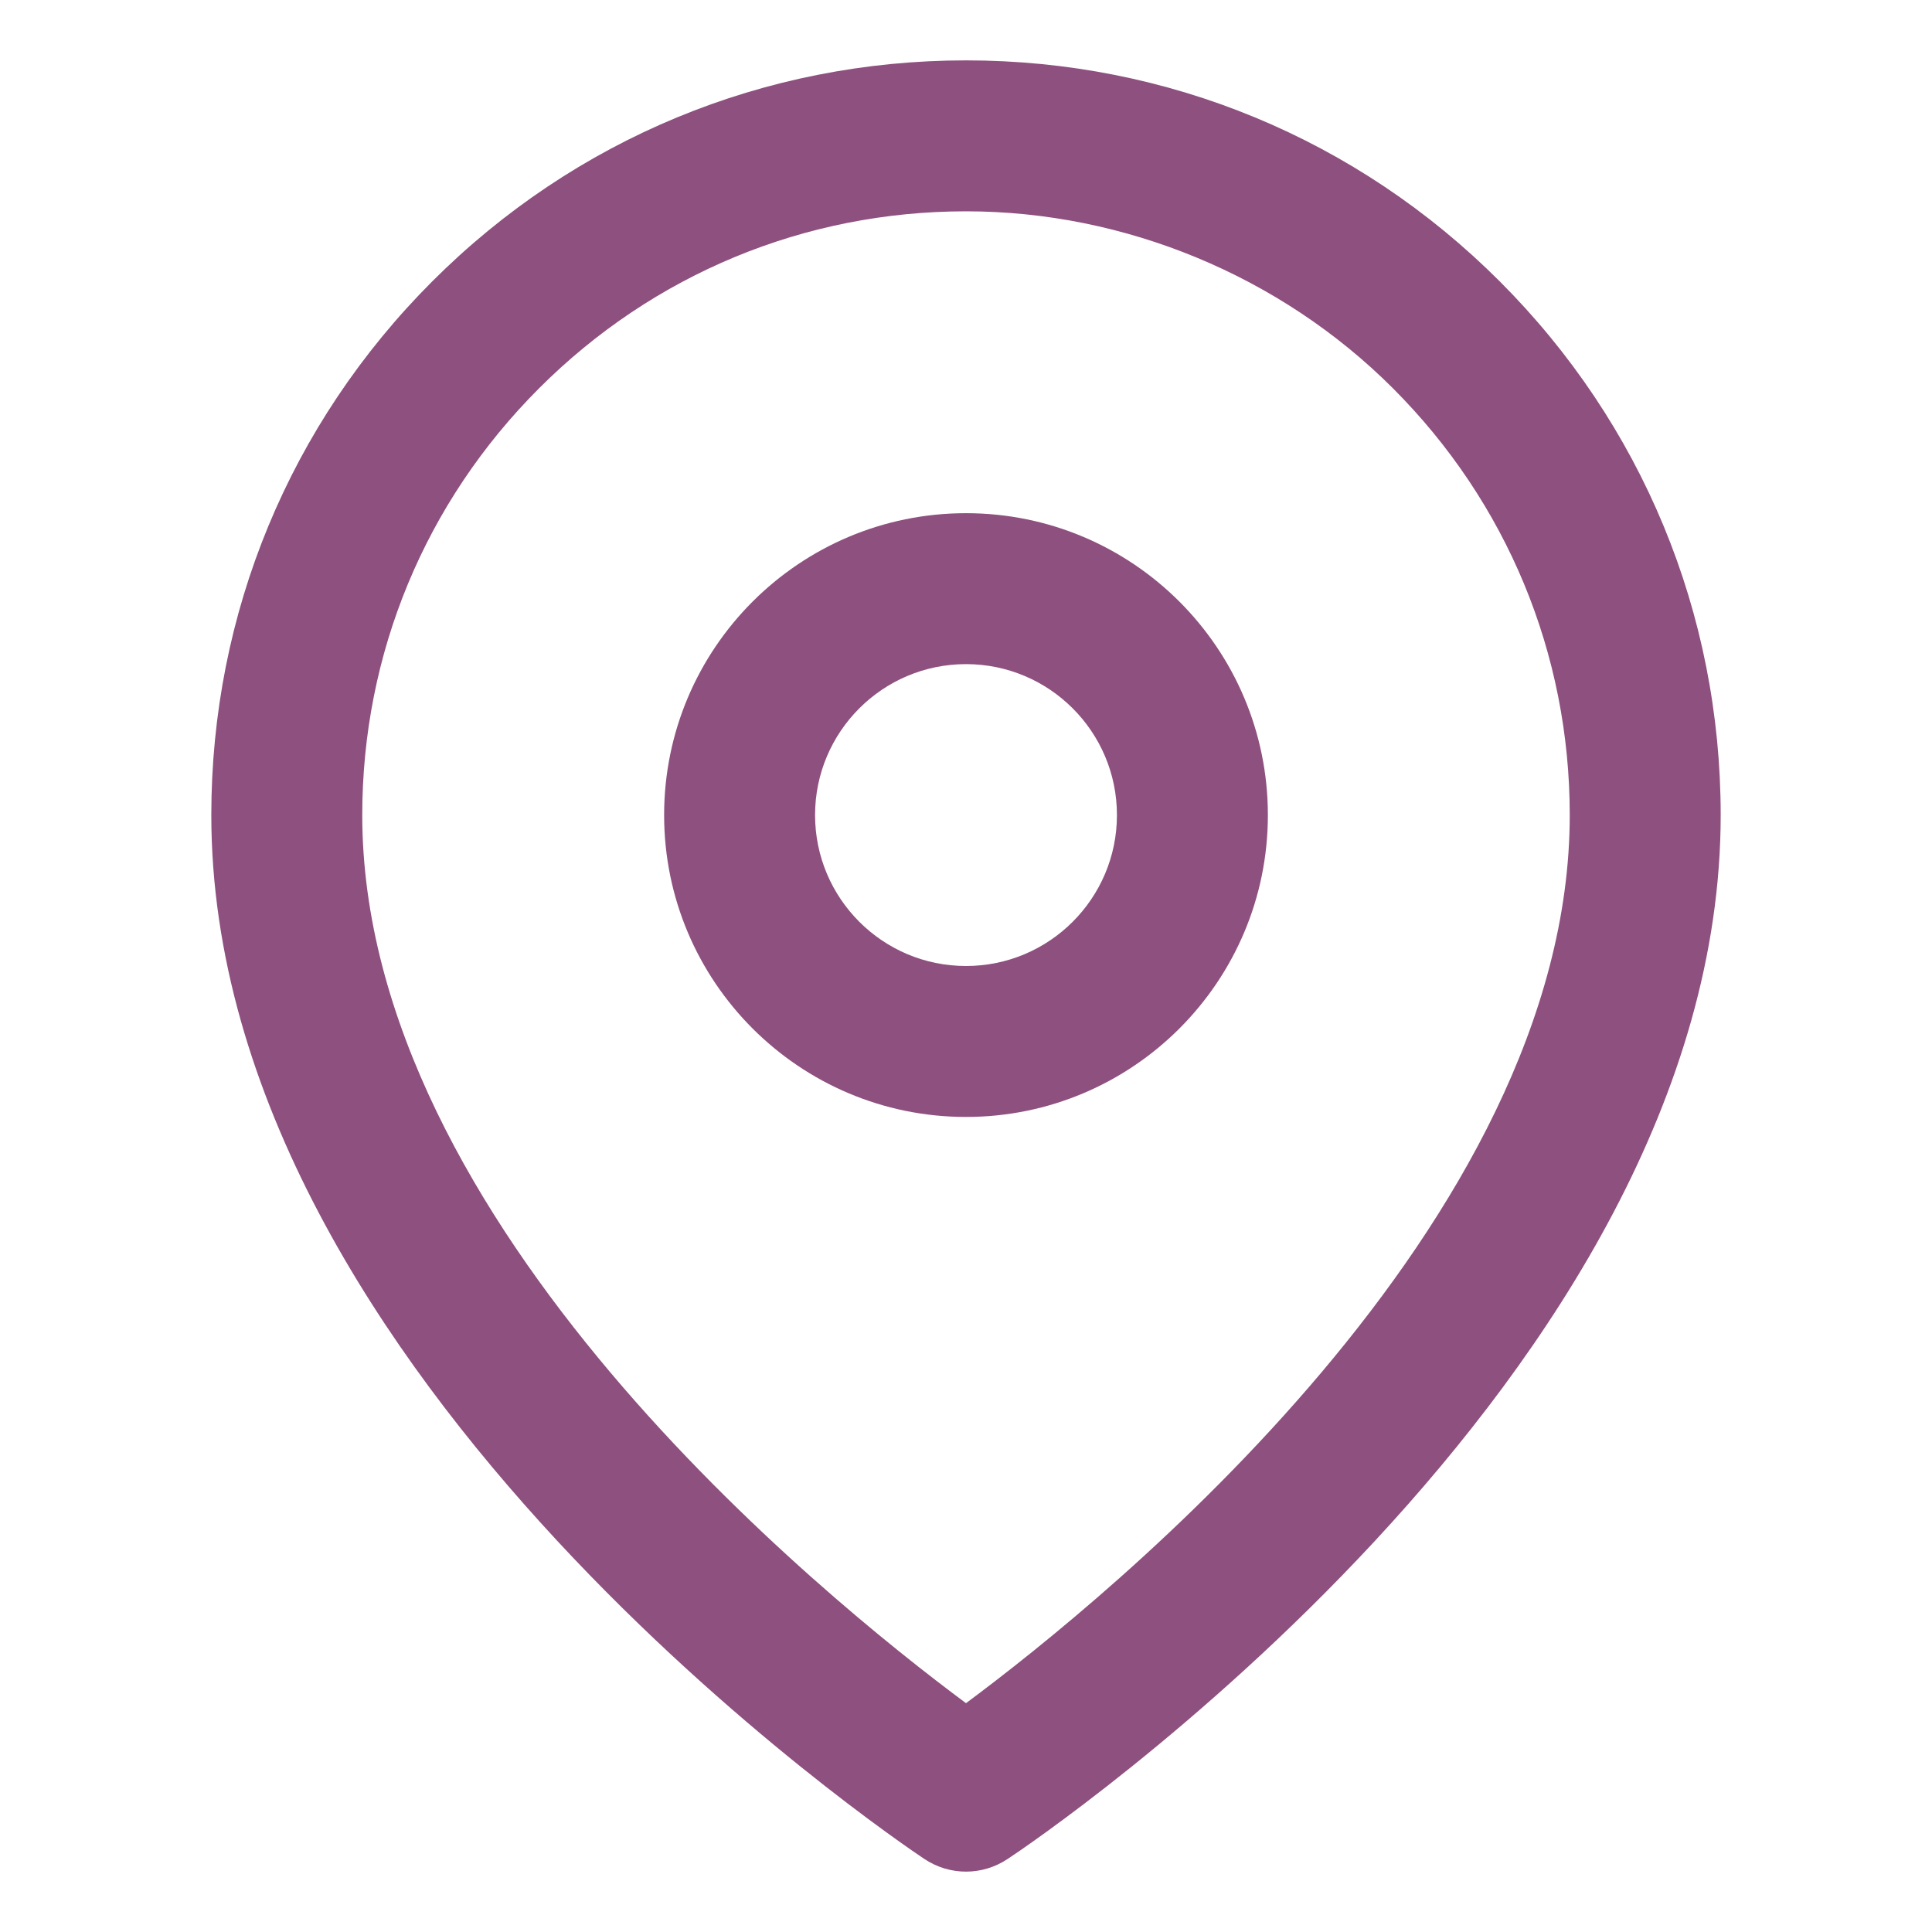 <svg width="32" height="32" viewBox="0 0 32 32" fill="none" xmlns="http://www.w3.org/2000/svg">
<g clip-path="url(#clip0_148_1029)">
<path d="M16 31C15.76 31 15.52 30.93 15.31 30.79C14.83 30.47 3.5 22.81 3.5 13.5C3.5 10.16 4.8 7.02 7.16 4.66C9.52 2.3 12.66 1 16 1C19.34 1 22.48 2.3 24.84 4.66C27.2 7.02 28.5 10.16 28.5 13.5C28.5 22.81 17.18 30.47 16.69 30.79C16.48 30.93 16.24 31 16 31ZM16 3.5C13.33 3.5 10.82 4.54 8.93 6.43C7.04 8.32 6 10.83 6 13.5C6 20.27 13.63 26.45 16 28.21C18.37 26.45 26 20.26 26 13.5C26 10.83 24.96 8.32 23.07 6.43C21.21 4.57 18.63 3.5 16 3.5Z" fill="#8E507E"/>
<path d="M16 18.5C13.24 18.5 11 16.26 11 13.5C11 10.74 13.24 8.5 16 8.5C18.76 8.5 21 10.74 21 13.5C21 16.26 18.76 18.5 16 18.5ZM16 11C14.62 11 13.5 12.12 13.5 13.5C13.5 14.88 14.62 16 16 16C17.38 16 18.5 14.88 18.5 13.5C18.5 12.12 17.38 11 16 11Z" fill="#8E507E"/>
</g>
<defs>
<clipPath id="clip0_148_1029">
<rect width="32" height="32" fill="white"/>
</clipPath>
</defs>
</svg>
